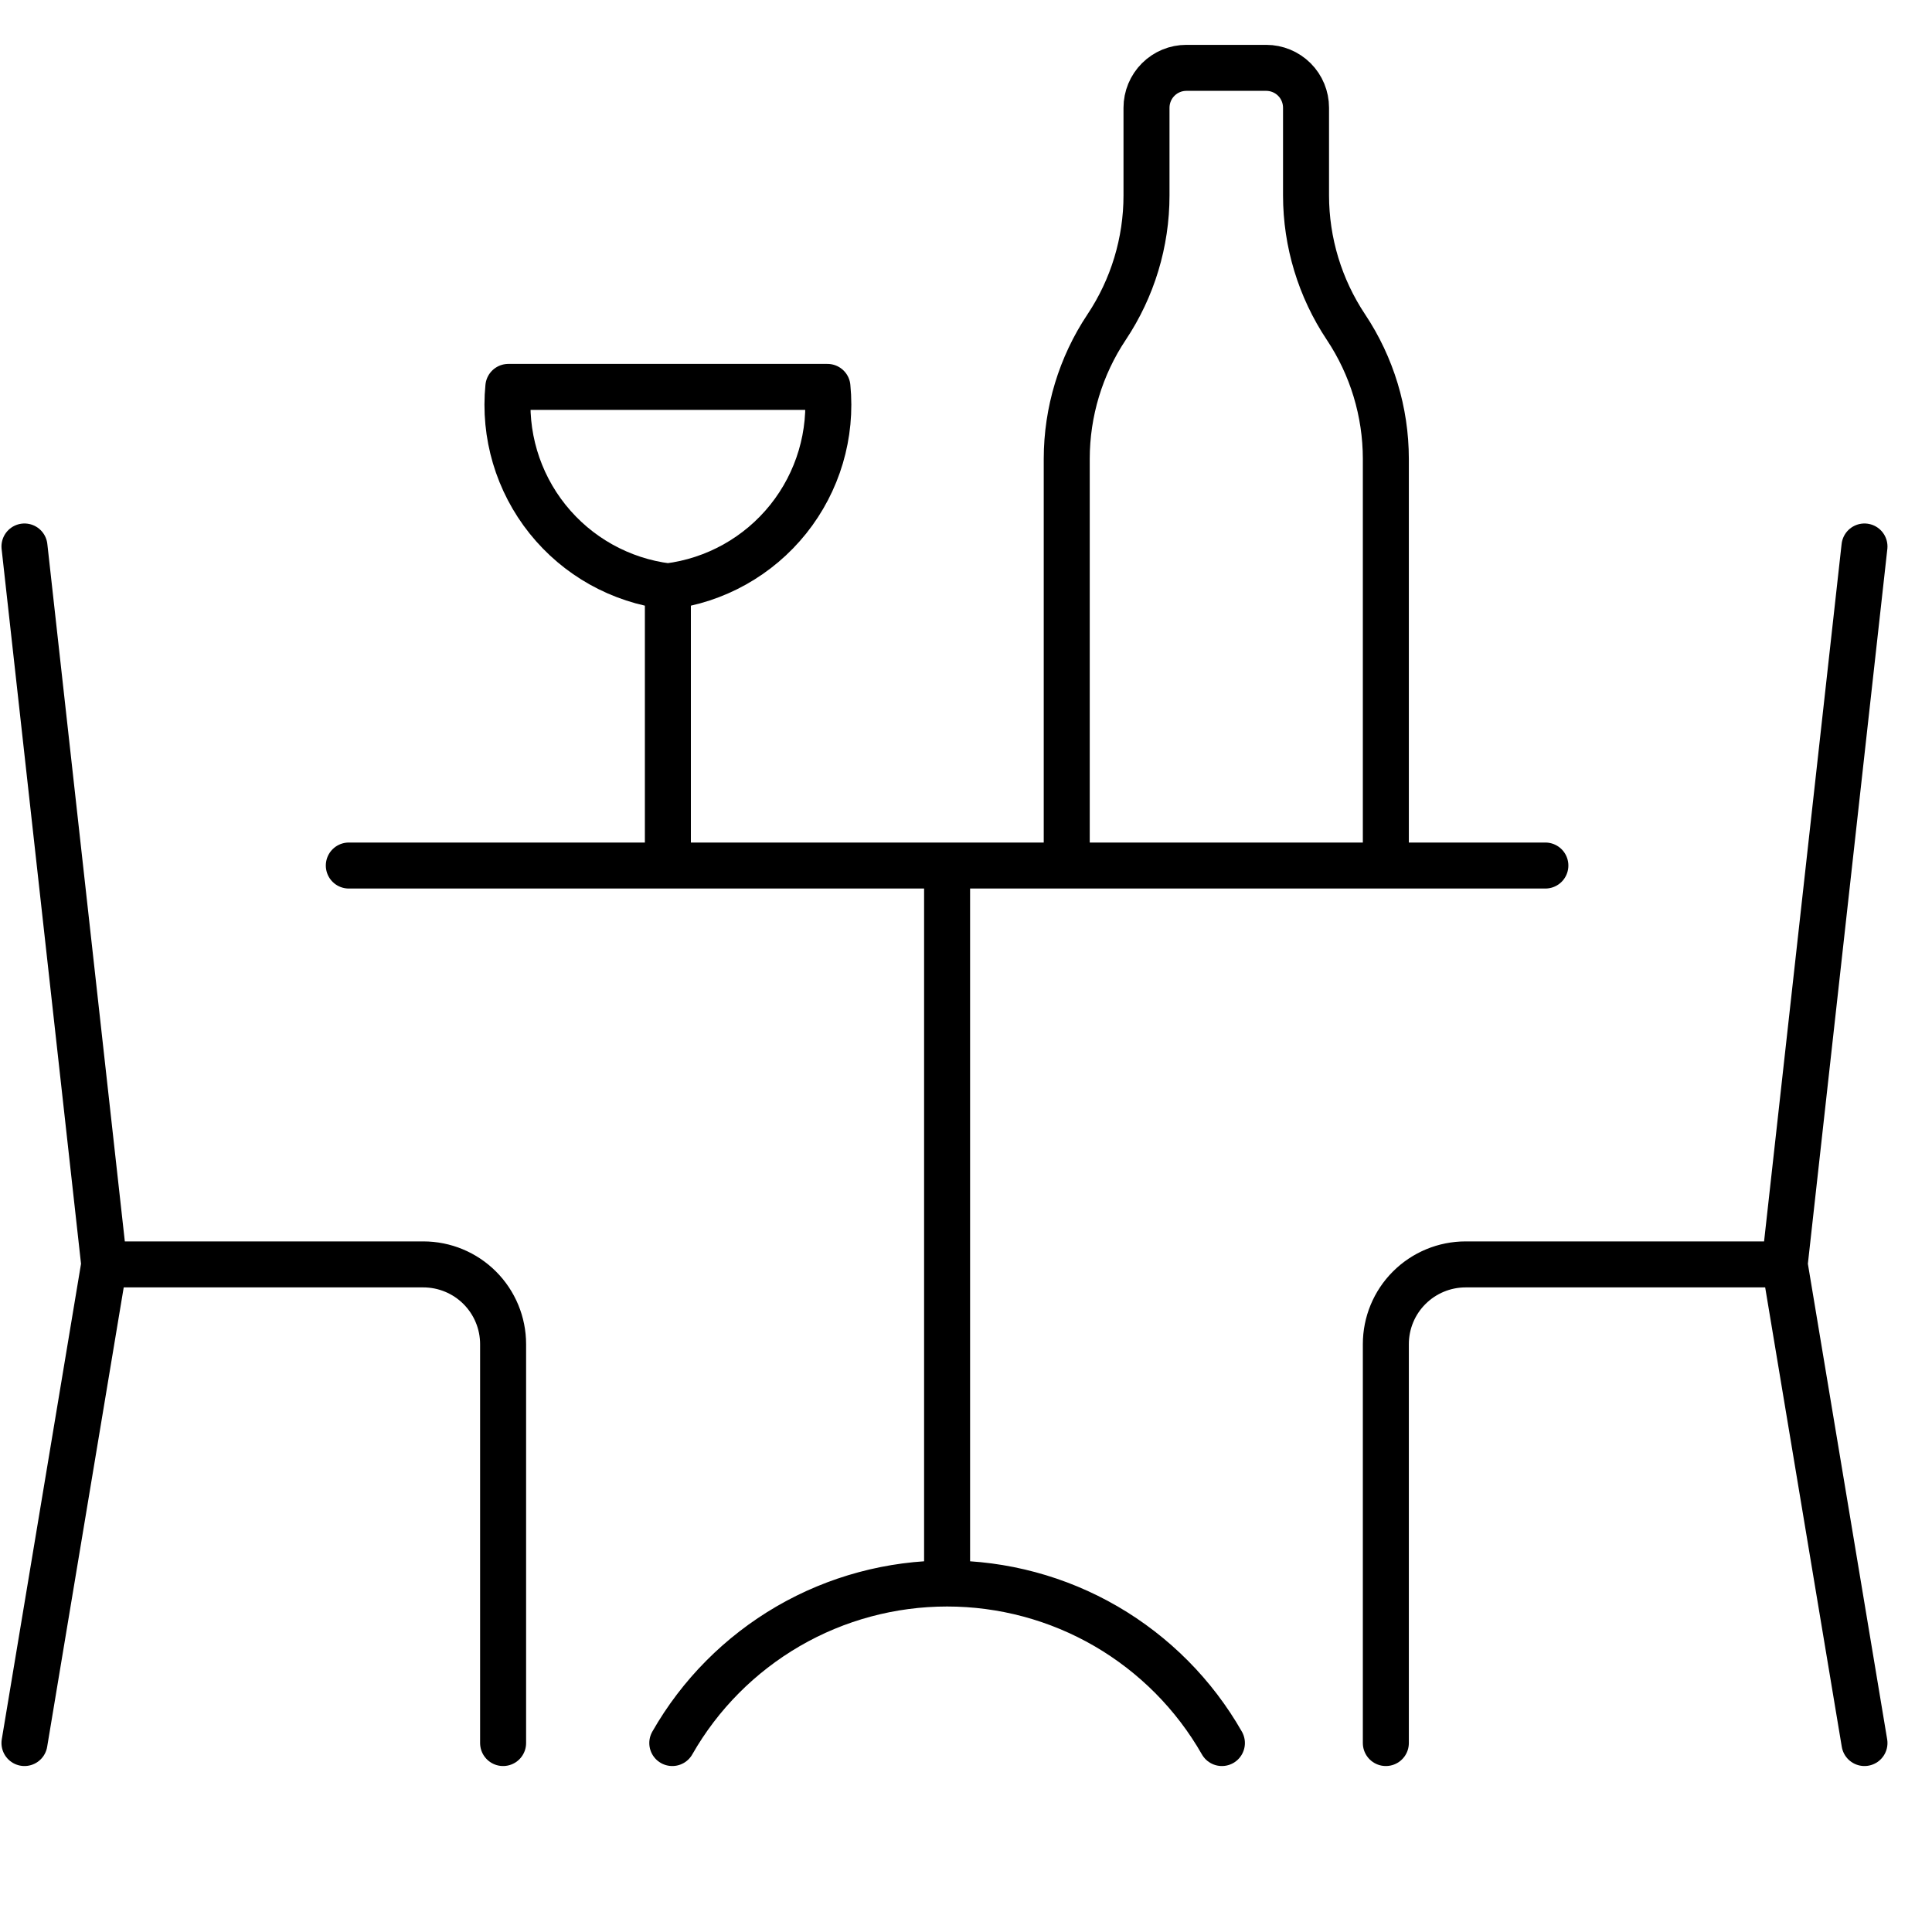 <svg width="42" height="42" viewBox="0 0 42 42" fill="none" xmlns="http://www.w3.org/2000/svg">
<path d="M40.532 11.88L38.797 27.487M38.797 27.487L40.532 37.892M38.797 27.487H31.861C31.401 27.487 30.96 27.67 30.635 27.995C30.309 28.32 30.127 28.761 30.127 29.221V37.892M0.532 11.88L2.266 27.487M2.266 27.487L0.532 37.892M2.266 27.487H9.203C9.663 27.487 10.104 27.67 10.429 27.995C10.754 28.32 10.937 28.761 10.937 29.221V37.892M7.583 18.816H33.595M20.589 18.816V34.424M20.589 34.424C21.802 34.424 22.994 34.744 24.043 35.353C25.092 35.963 25.962 36.838 26.563 37.892M20.589 34.424C19.376 34.424 18.184 34.744 17.135 35.353C16.086 35.963 15.216 36.838 14.615 37.892M14.519 12.747C15.549 12.62 16.488 12.095 17.136 11.285C17.784 10.475 18.09 9.444 17.988 8.411H11.051C10.949 9.444 11.255 10.475 11.903 11.285C12.551 12.095 13.49 12.62 14.519 12.747ZM14.519 12.747L14.519 18.816M30.127 18.816H23.19V9.972C23.191 8.954 23.492 7.958 24.057 7.111C24.622 6.263 24.924 5.268 24.924 4.249V2.342C24.924 2.112 25.016 1.891 25.178 1.729C25.341 1.566 25.561 1.475 25.791 1.475H27.526C27.755 1.475 27.976 1.566 28.139 1.729C28.301 1.891 28.392 2.112 28.392 2.342V4.249C28.393 5.268 28.695 6.263 29.26 7.111C29.824 7.958 30.126 8.954 30.127 9.972V18.816Z" stroke="black" stroke-linecap="round" stroke-linejoin="round"/>
</svg>
